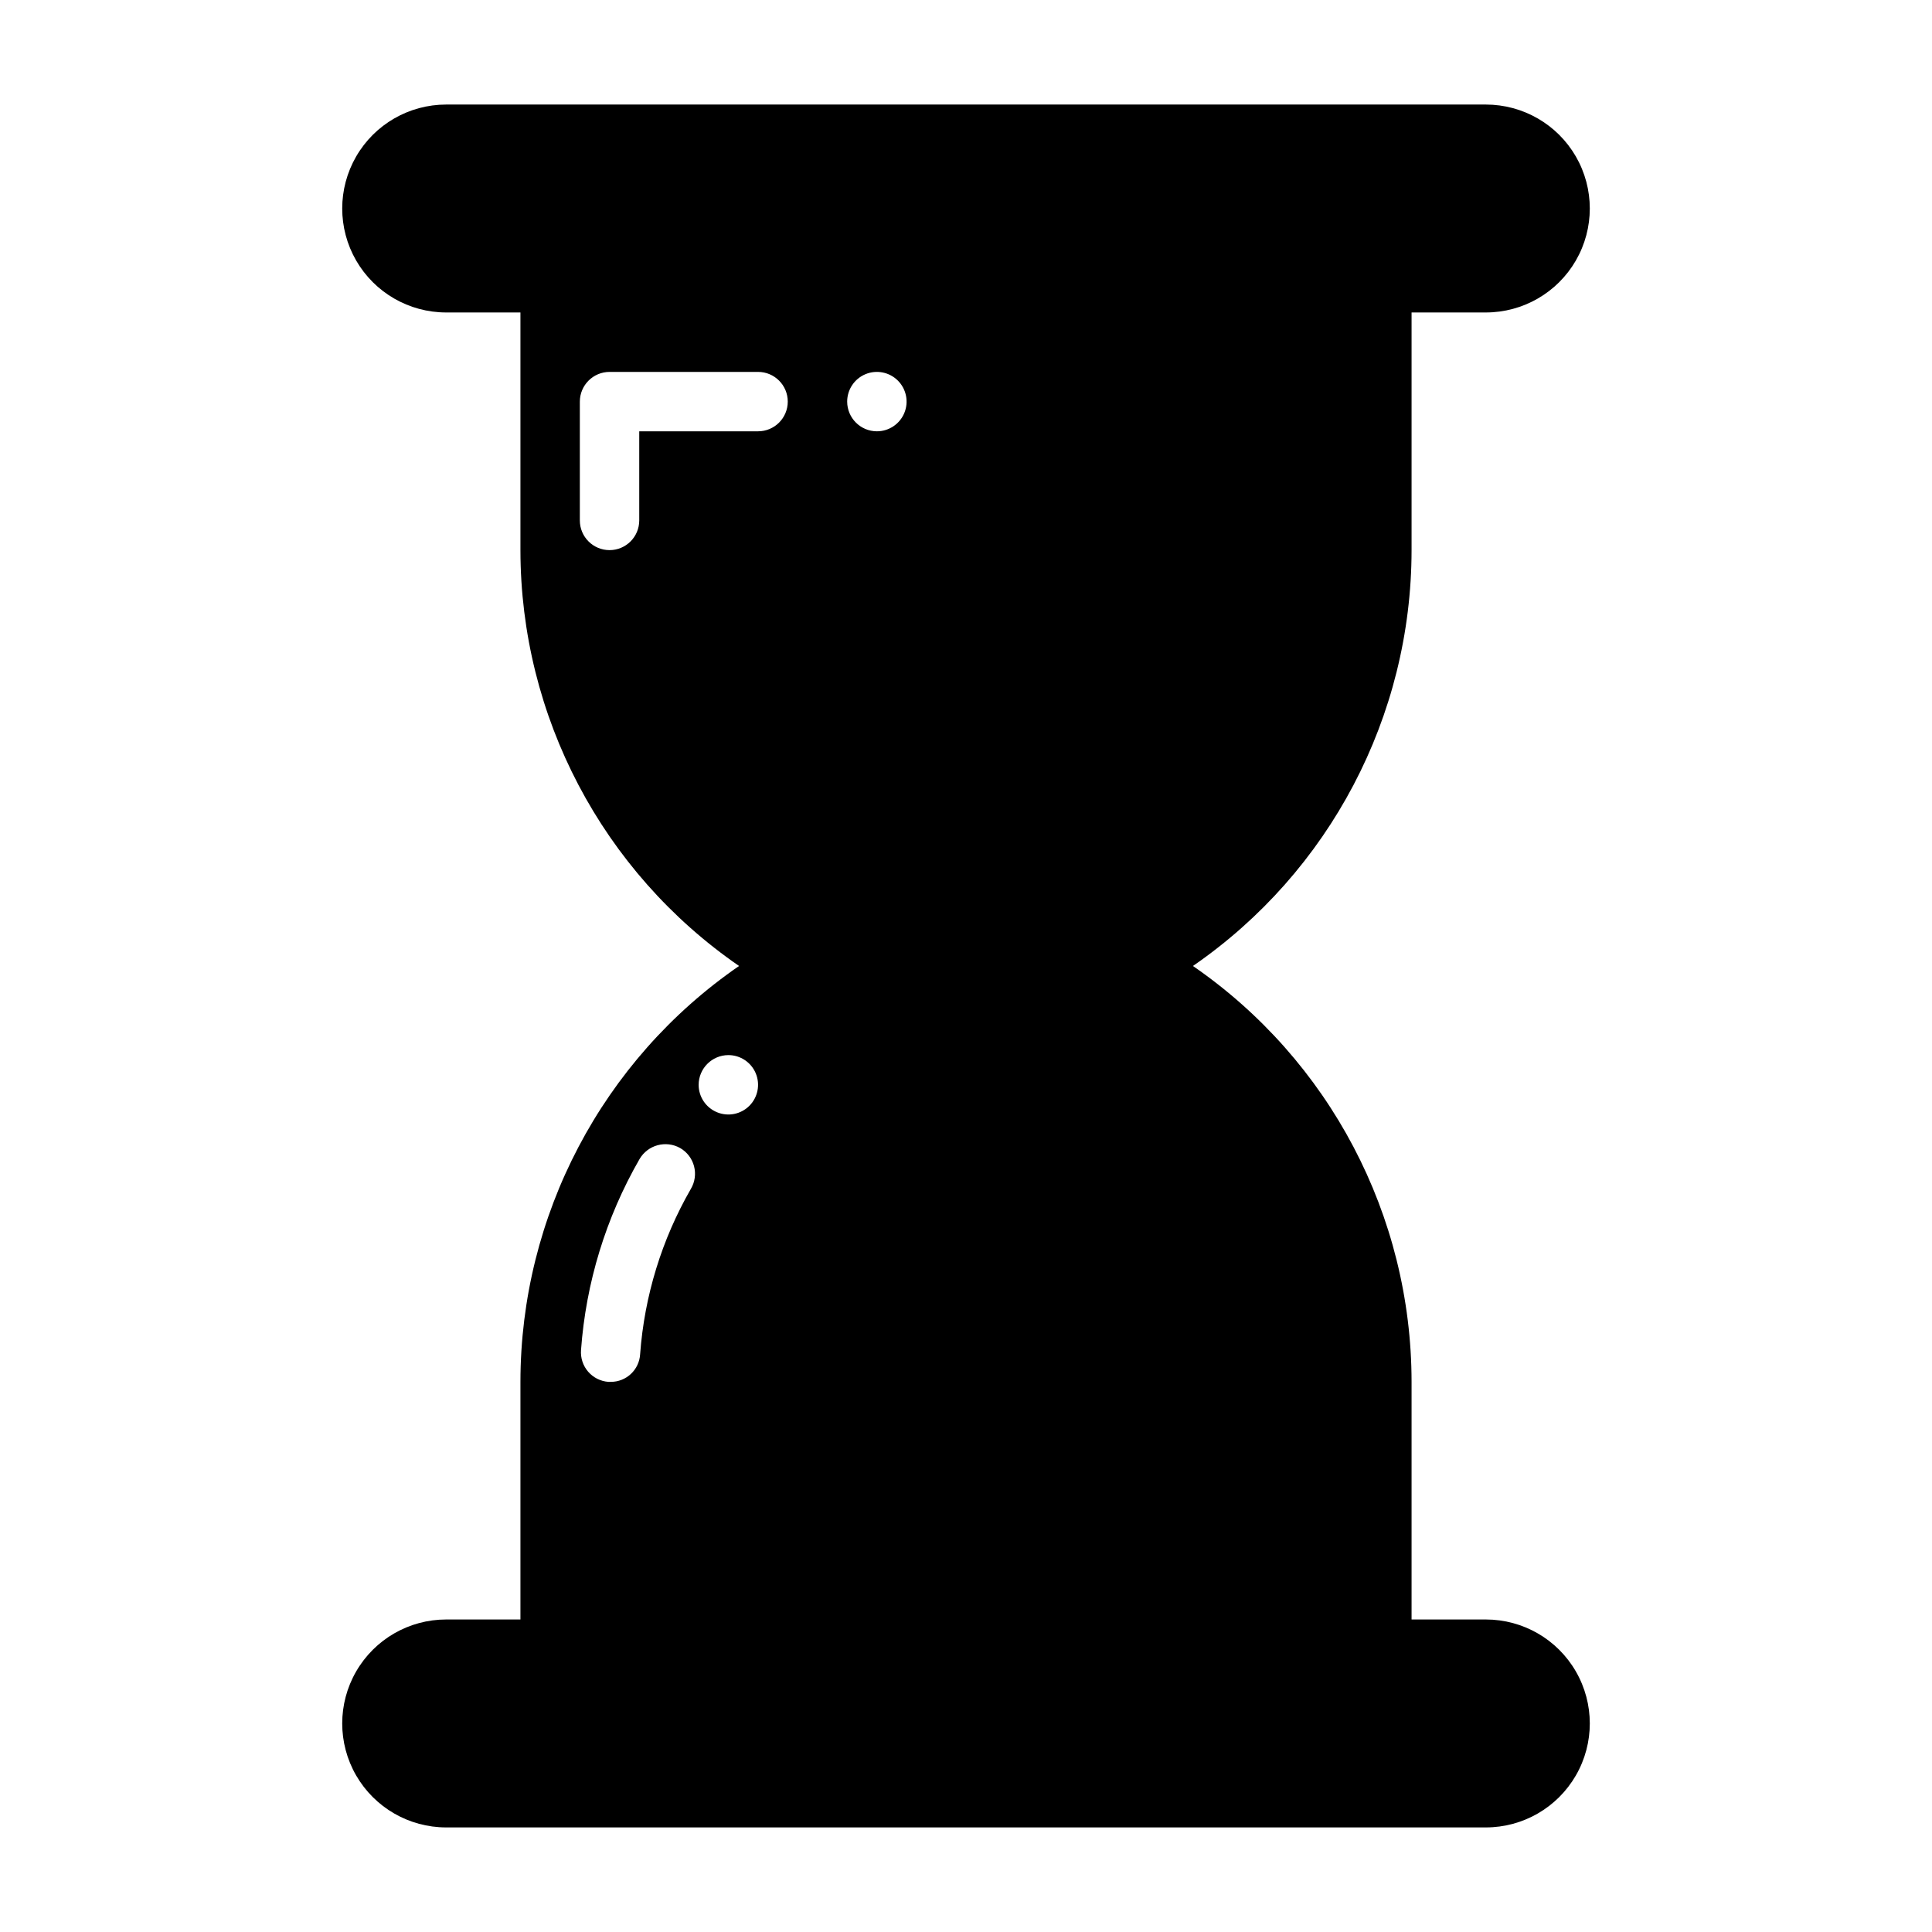 <?xml version="1.0" encoding="UTF-8"?>
<!-- Uploaded to: SVG Repo, www.svgrepo.com, Generator: SVG Repo Mixer Tools -->
<svg fill="#000000" width="800px" height="800px" version="1.1" viewBox="144 144 512 512" xmlns="http://www.w3.org/2000/svg">
 <path d="m537.76 573.18h-19.68v-62.977c-0.027-44.027-21.688-85.227-57.938-110.21 36.25-24.984 57.91-66.184 57.938-110.21v-62.977h19.68c9.844 0 18.941-5.25 23.863-13.773 4.922-8.527 4.922-19.027 0-27.555-4.922-8.523-14.02-13.773-23.863-13.773h-275.52c-9.844 0-18.938 5.25-23.859 13.773-4.922 8.527-4.922 19.027 0 27.555 4.922 8.523 14.016 13.773 23.859 13.773h19.68v62.977c0.027 44.027 21.688 85.227 57.938 110.21-36.25 24.98-57.91 66.18-57.938 110.21v62.977h-19.68c-9.844 0-18.938 5.25-23.859 13.777-4.922 8.523-4.922 19.027 0 27.551 4.922 8.523 14.016 13.777 23.859 13.777h275.52c9.844 0 18.941-5.254 23.863-13.777 4.922-8.523 4.922-19.027 0-27.551-4.922-8.527-14.02-13.777-23.863-13.777zm-169.25-322.75c0-3.184 1.918-6.055 4.859-7.273s6.328-0.543 8.578 1.707 2.926 5.637 1.707 8.578-4.09 4.859-7.273 4.859c-4.344-0.012-7.859-3.527-7.871-7.871zm-55.105 7.871v23.617c0 4.348-3.523 7.871-7.871 7.871s-7.871-3.523-7.871-7.871v-31.488c0.012-4.344 3.527-7.859 7.871-7.871h39.359c4.348 0 7.871 3.523 7.871 7.871 0 4.348-3.523 7.871-7.871 7.871zm23.617 165.31c3.184 0 6.055 1.918 7.273 4.859 1.215 2.941 0.543 6.328-1.707 8.582-2.254 2.25-5.637 2.922-8.578 1.703-2.945-1.219-4.863-4.086-4.863-7.269 0.016-4.344 3.531-7.859 7.875-7.875zm-23.539 27.551v0.004c2.191-3.758 7-5.059 10.785-2.914 1.812 1.051 3.129 2.777 3.66 4.805 0.531 2.023 0.234 4.176-0.824 5.981-7.731 13.418-12.332 28.406-13.465 43.848-0.238 4.121-3.66 7.34-7.793 7.32h-0.629c-2.078-0.156-4.008-1.133-5.367-2.711-1.355-1.578-2.031-3.633-1.875-5.711 1.293-17.824 6.594-35.129 15.508-50.617z"/>
</svg>
